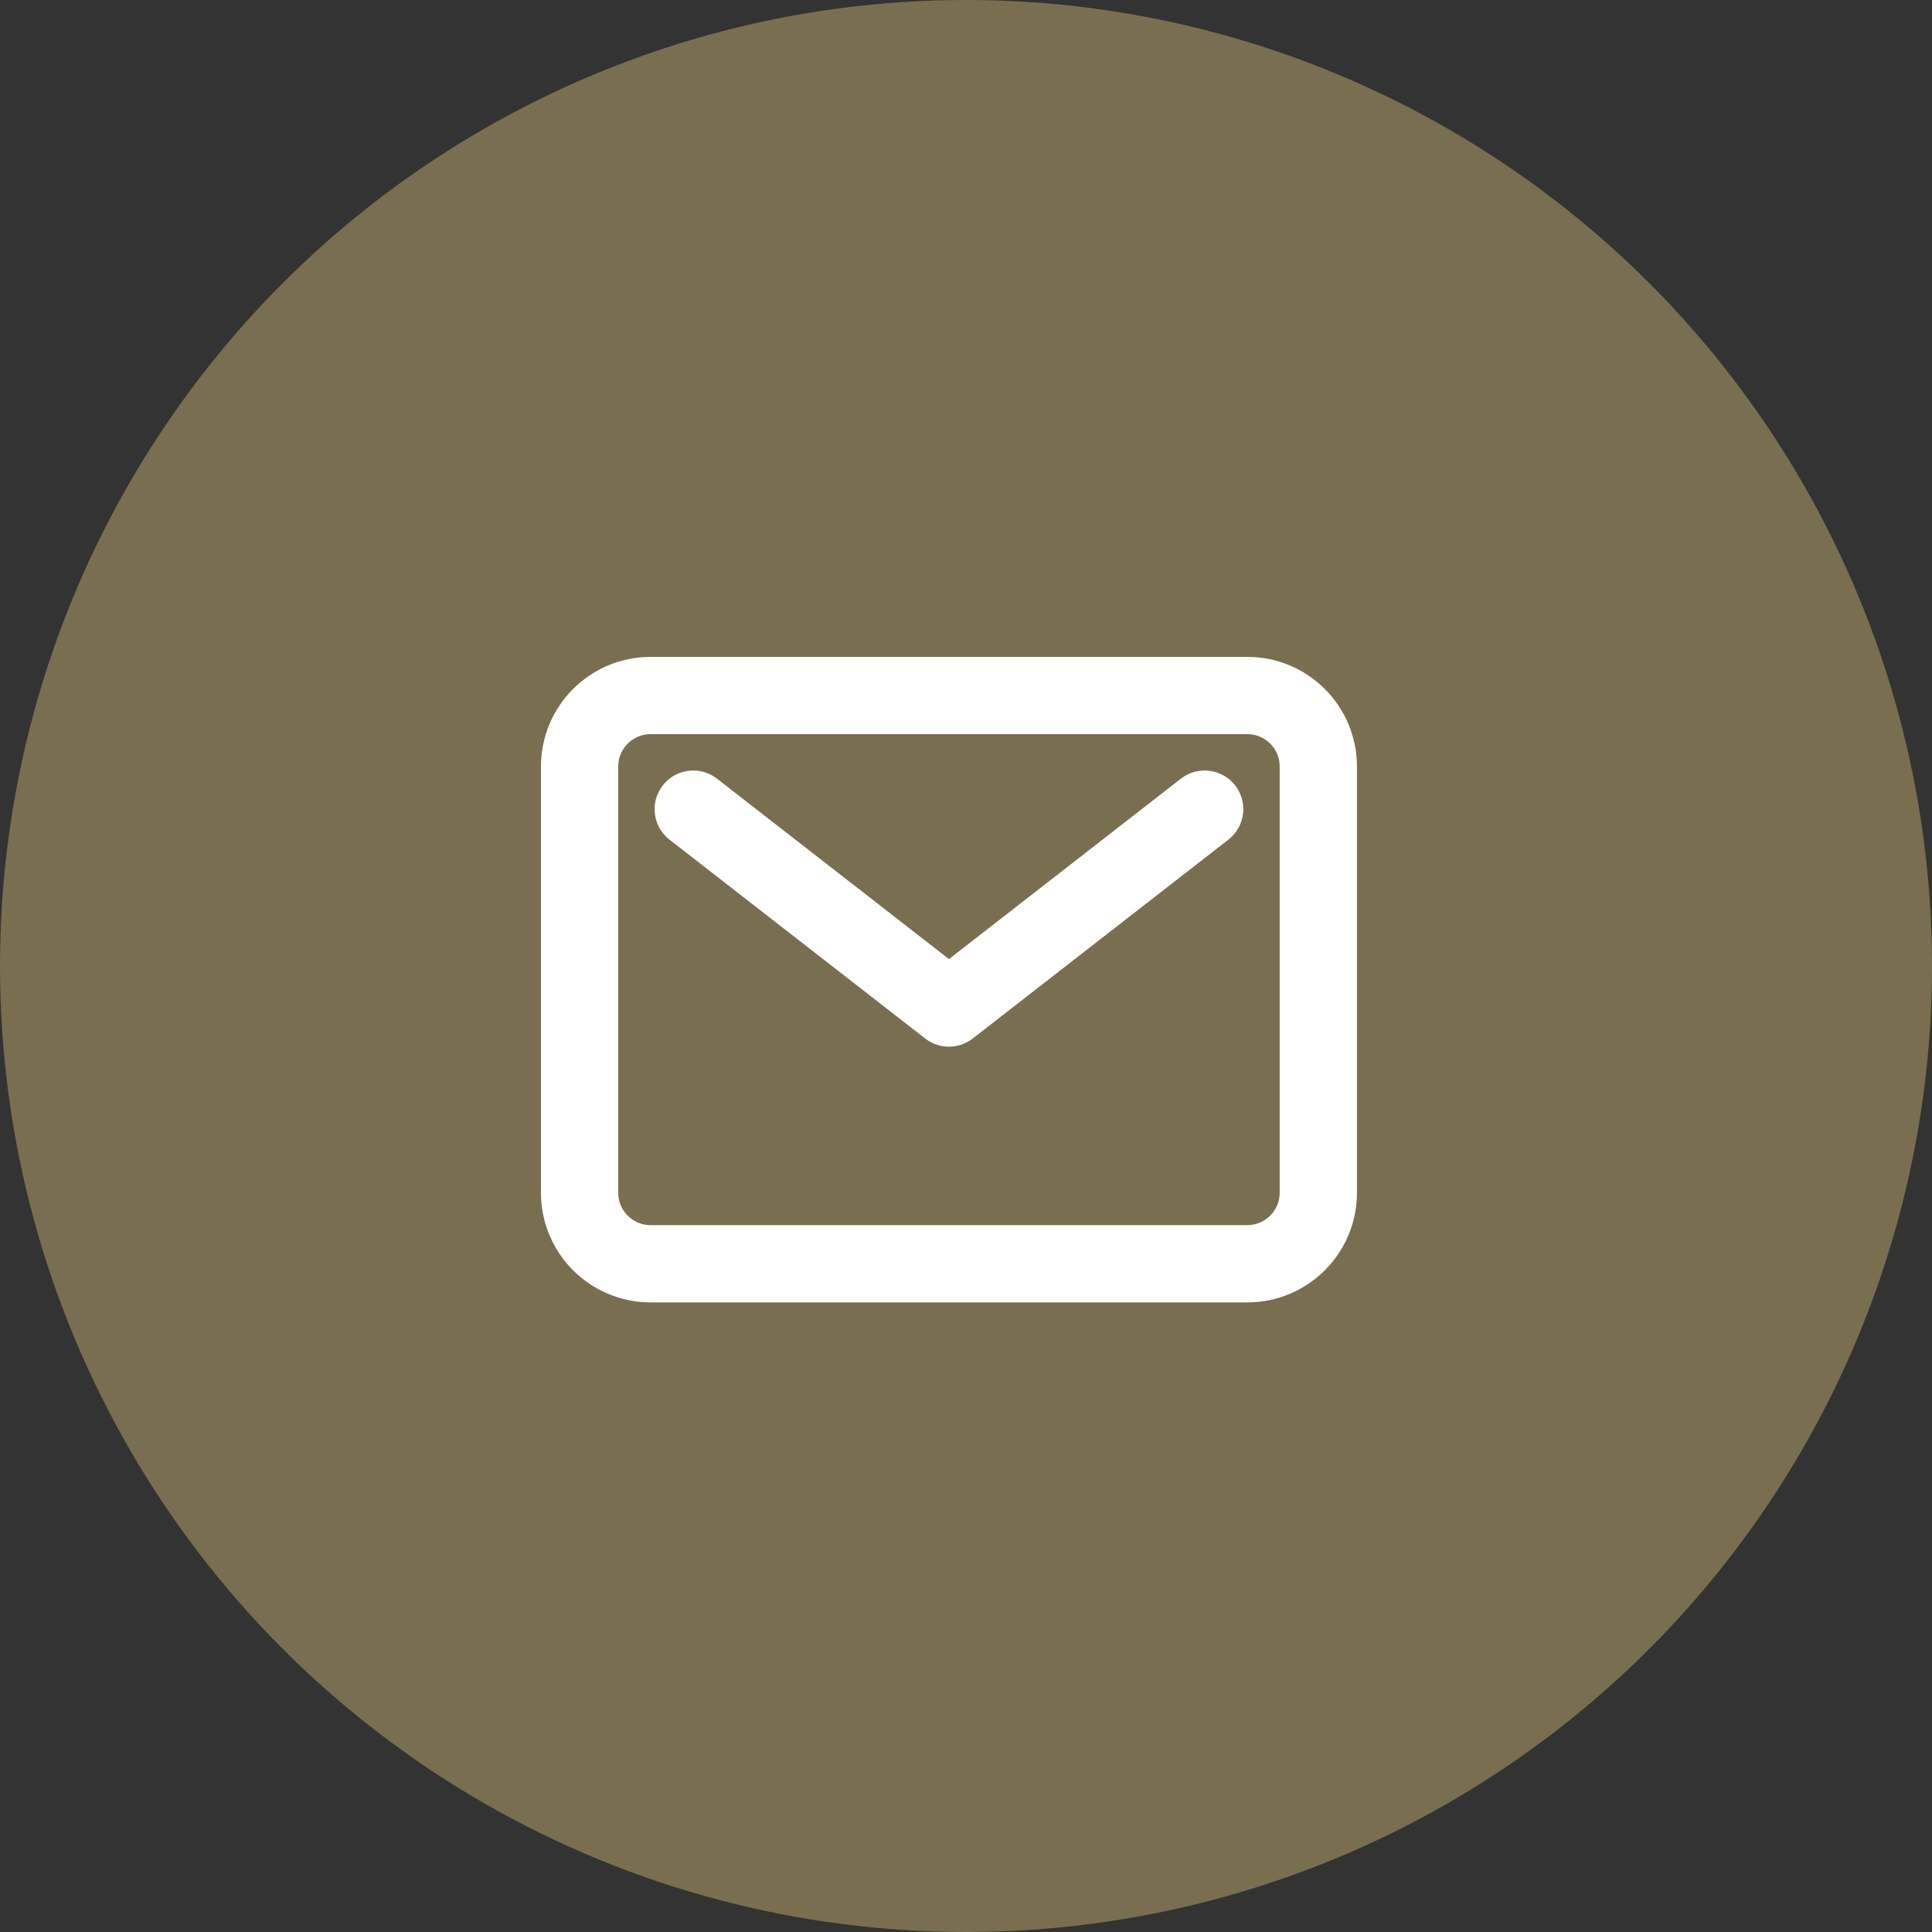 <svg width="50" height="50" viewBox="0 0 50 50" fill="none" xmlns="http://www.w3.org/2000/svg">
<rect x="0" y="0" width="50" height="50" fill="#333333" stroke="none"/>
<circle cx="25" cy="25" r="25" fill="#796E50"/>
<path d="M32.279 18H16.838C15.823 18 15 18.823 15 19.838V30.868C15 31.883 15.823 32.706 16.838 32.706H32.279C33.295 32.706 34.118 31.883 34.118 30.868V19.838C34.118 18.823 33.295 18 32.279 18Z" fill="#796E50" stroke="white" stroke-width="2" stroke-linecap="round" stroke-linejoin="round"/>
<path d="M17.941 20.941L24.559 26.088L31.176 20.941" fill="#796E50"/>
<path d="M17.941 20.941L24.559 26.088L31.176 20.941" stroke="white" stroke-width="2" stroke-linecap="round" stroke-linejoin="round"/>
</svg>
